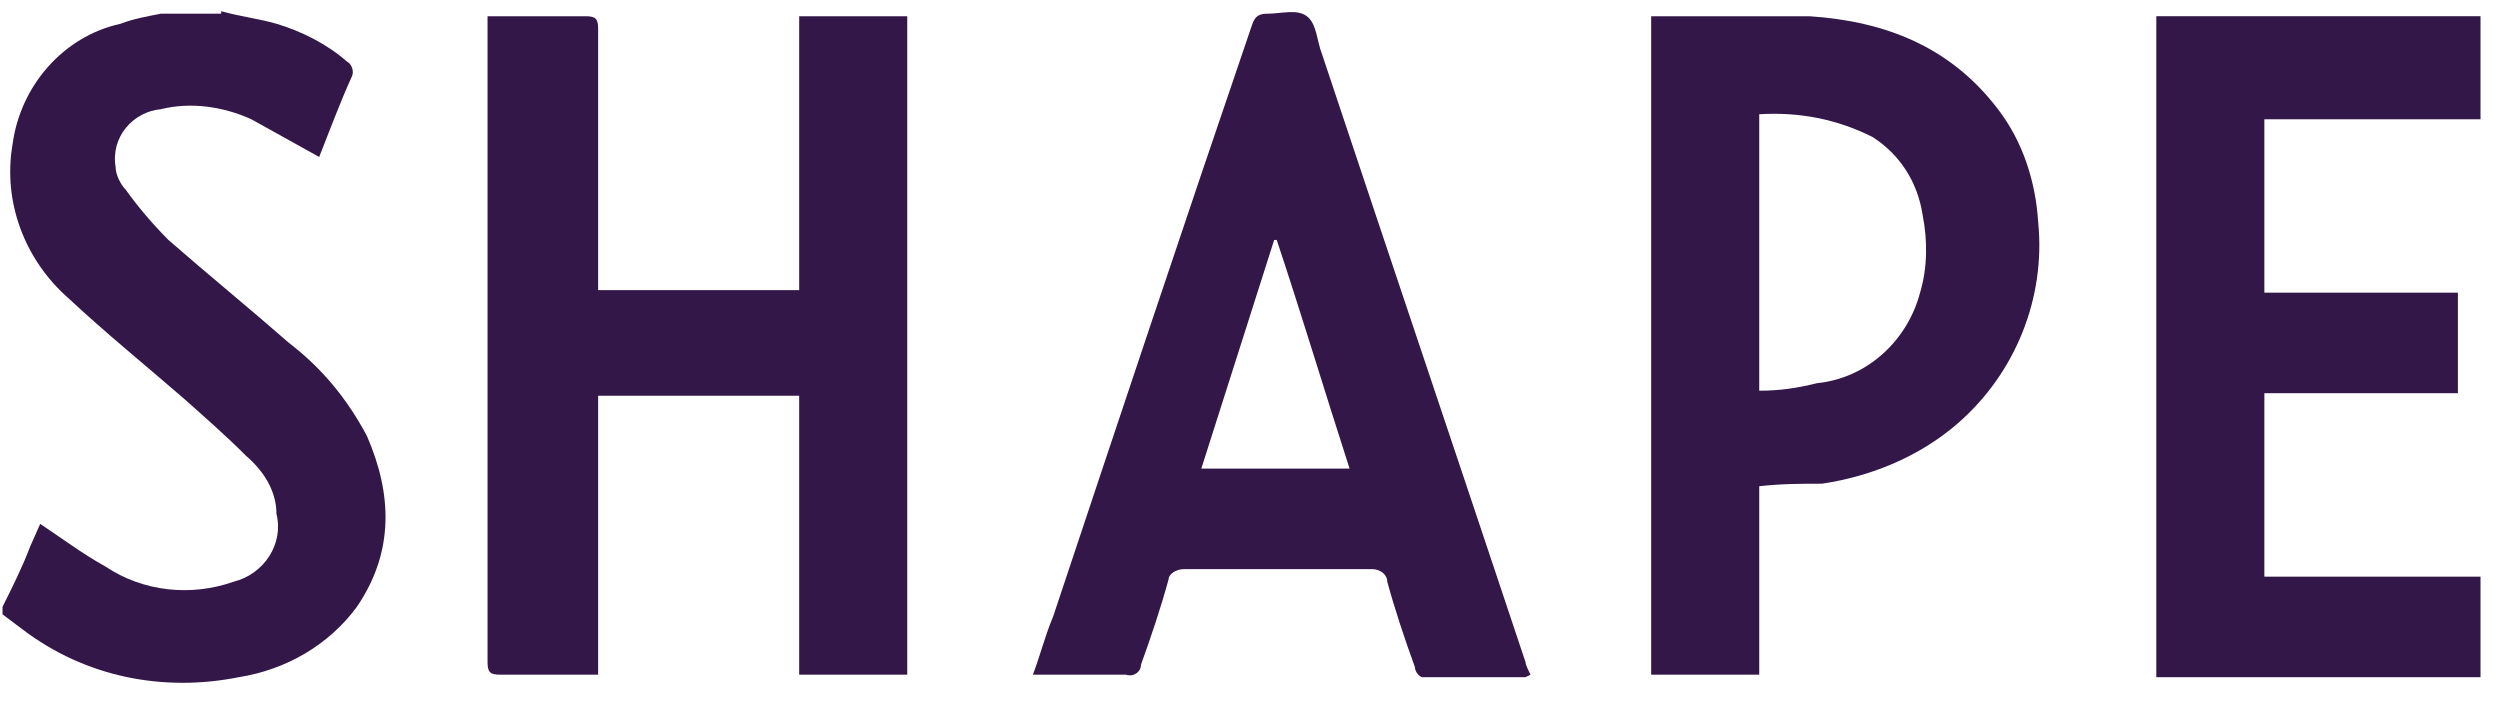 <svg xmlns="http://www.w3.org/2000/svg" fill="none" viewBox="0 0 107 30" height="30" width="107">
<path fill="#321748" d="M9.466 0.479C10.219 0.694 11.079 0.802 11.832 1.017C12.908 1.34 13.983 1.877 14.844 2.63C15.059 2.738 15.166 3.061 15.059 3.276C14.521 4.459 14.091 5.642 13.661 6.718C12.693 6.18 11.725 5.642 10.757 5.104C9.574 4.566 8.175 4.352 6.884 4.674C5.701 4.782 4.733 5.857 4.948 7.148C4.948 7.471 5.163 7.901 5.379 8.116C5.916 8.869 6.562 9.622 7.207 10.268C8.928 11.773 10.649 13.172 12.37 14.678C13.768 15.753 14.844 17.044 15.704 18.658C16.779 21.131 16.887 23.605 15.274 25.972C14.091 27.585 12.262 28.661 10.219 28.984C6.992 29.629 3.657 28.984 0.968 26.94L0.108 26.294V25.972C0.538 25.111 0.968 24.251 1.291 23.391L1.721 22.422C2.689 23.068 3.55 23.713 4.518 24.251C6.131 25.327 8.175 25.541 10.004 24.896C11.294 24.574 12.155 23.283 11.832 21.992C11.832 21.024 11.294 20.164 10.541 19.518C9.681 18.658 8.821 17.905 7.853 17.044C6.239 15.646 4.518 14.248 2.905 12.742C1.076 11.128 0.108 8.654 0.538 6.18C0.861 3.706 2.689 1.555 5.163 1.017C5.701 0.802 6.347 0.694 6.884 0.586H9.466V0.479Z"></path>
<path fill="#321748" d="M34.205 16.937H25.6V28.876H21.405C20.975 28.876 20.867 28.769 20.867 28.339V0.695H21.405H25.062C25.492 0.695 25.6 0.802 25.6 1.232V12.419H34.205V0.695H38.83V28.876H34.205V16.937Z"></path>
<path fill="#321748" d="M75.295 16.722C76.156 16.722 76.908 16.615 77.769 16.4C79.92 16.184 81.641 14.571 82.179 12.527C82.502 11.451 82.502 10.268 82.287 9.193C82.072 7.794 81.319 6.611 80.135 5.858C78.63 5.105 77.016 4.783 75.295 4.89V16.722ZM75.295 20.917V28.877H70.67V0.695H71.208H77.446C80.673 0.91 83.47 1.986 85.514 4.675C86.589 6.073 87.127 7.794 87.235 9.515C87.557 12.743 86.267 15.969 83.793 18.12C82.179 19.519 80.135 20.379 77.984 20.702C77.124 20.702 76.263 20.702 75.295 20.81V20.917Z"></path>
<path fill="#321748" d="M57.762 20.056C56.686 16.722 55.718 13.495 54.643 10.268H54.535L51.416 20.056H57.762ZM65.292 28.984H60.881C60.774 28.984 60.559 28.769 60.559 28.554C60.128 27.37 59.698 26.08 59.375 24.897C59.375 24.574 59.053 24.359 58.73 24.359H50.663C50.34 24.359 50.017 24.574 50.017 24.789C49.695 25.973 49.264 27.263 48.834 28.446C48.834 28.769 48.511 28.984 48.189 28.876H44.209C44.531 28.016 44.747 27.156 45.069 26.403C47.866 18.013 50.663 9.622 53.567 1.125C53.674 0.802 53.782 0.587 54.212 0.587C54.858 0.587 55.503 0.372 55.933 0.695C56.364 1.017 56.364 1.77 56.579 2.308C59.483 11.021 62.387 19.626 65.292 28.339C65.292 28.446 65.399 28.661 65.507 28.876L65.292 28.984Z"></path>
<path fill="#321748" d="M92.29 28.876V0.694H106.166V5.105H96.915V12.526H105.198V16.829H96.915V24.681H106.166V28.984H92.29V28.876Z"></path>
</svg>
